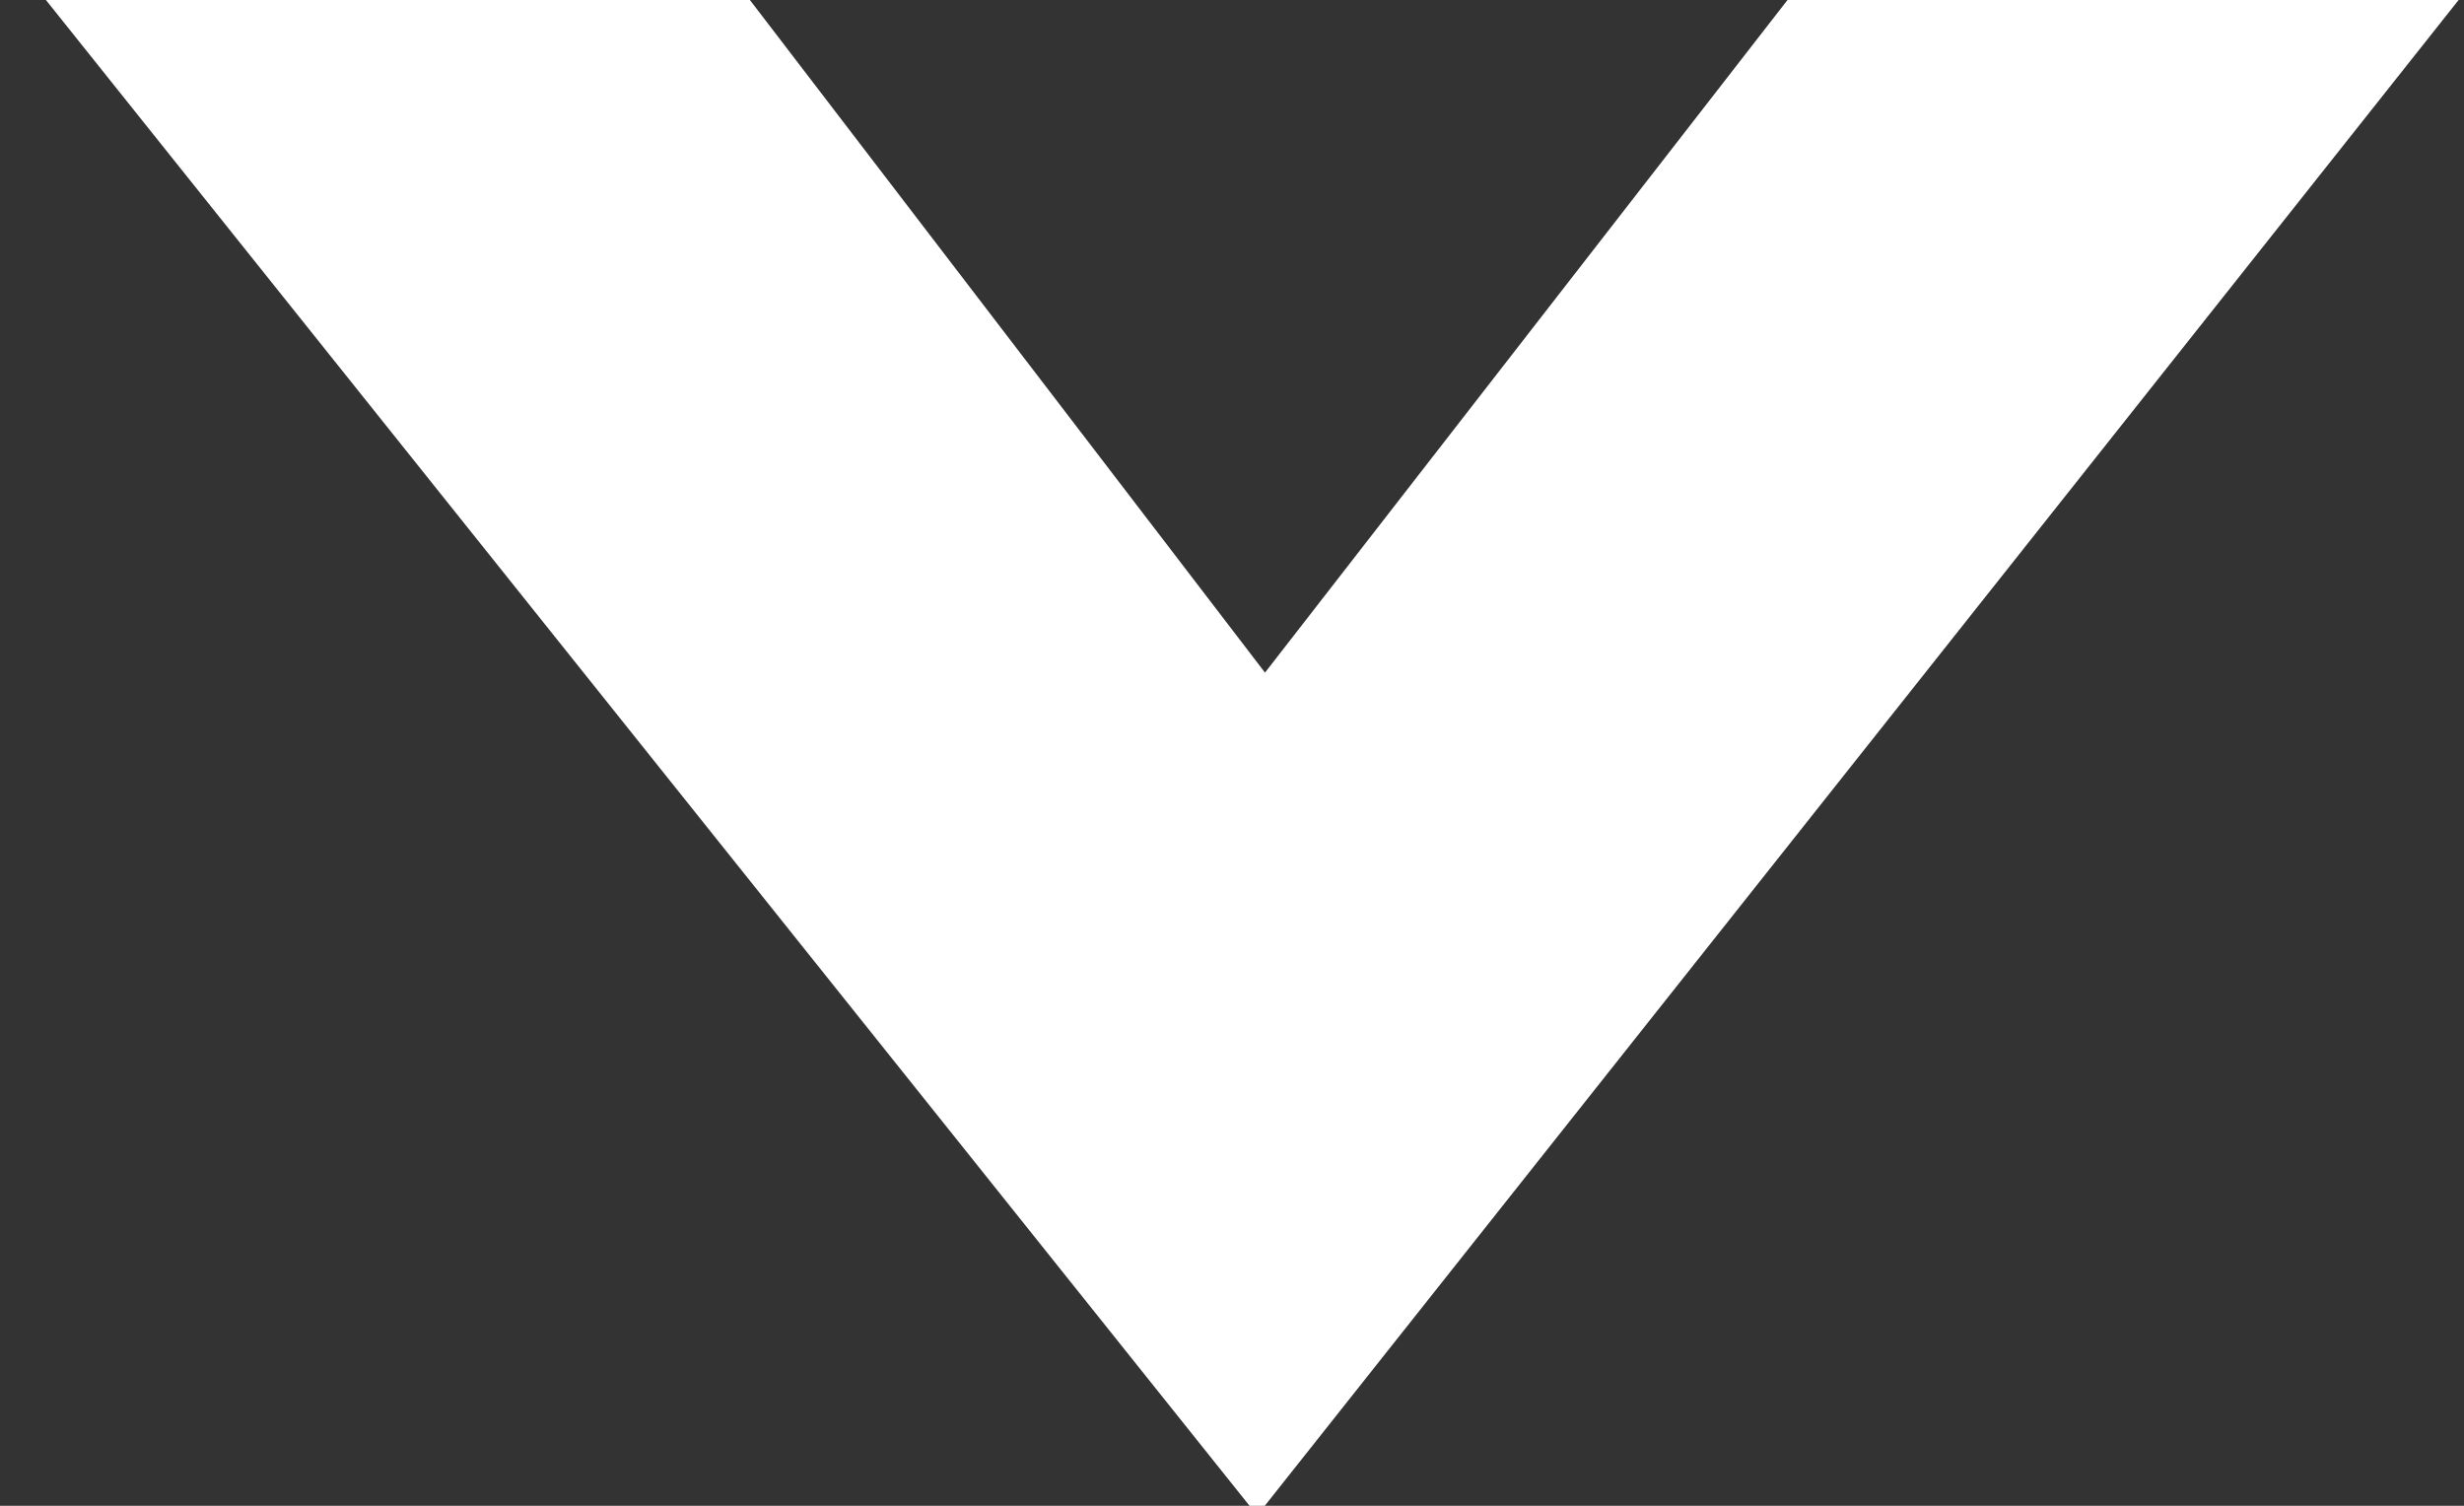 <svg width="54" height="33" viewBox="0 0 54 33" fill="none" xmlns="http://www.w3.org/2000/svg">
<rect x="0" y="0" width="54" height="33" fill="#333333" stroke="none"/>
<g clip-path="url(#clip0_4588_22790)">
<path d="M27.552 33.21L53.992 -0.139H39.282L27.723 14.741L8.823 -9.939H-6.938L27.552 33.21Z" fill="white"/>
</g>
<defs>
<clipPath id="clip0_4588_22790">
<rect width="54" height="33" fill="white"/>
</clipPath>
</defs>
</svg>
